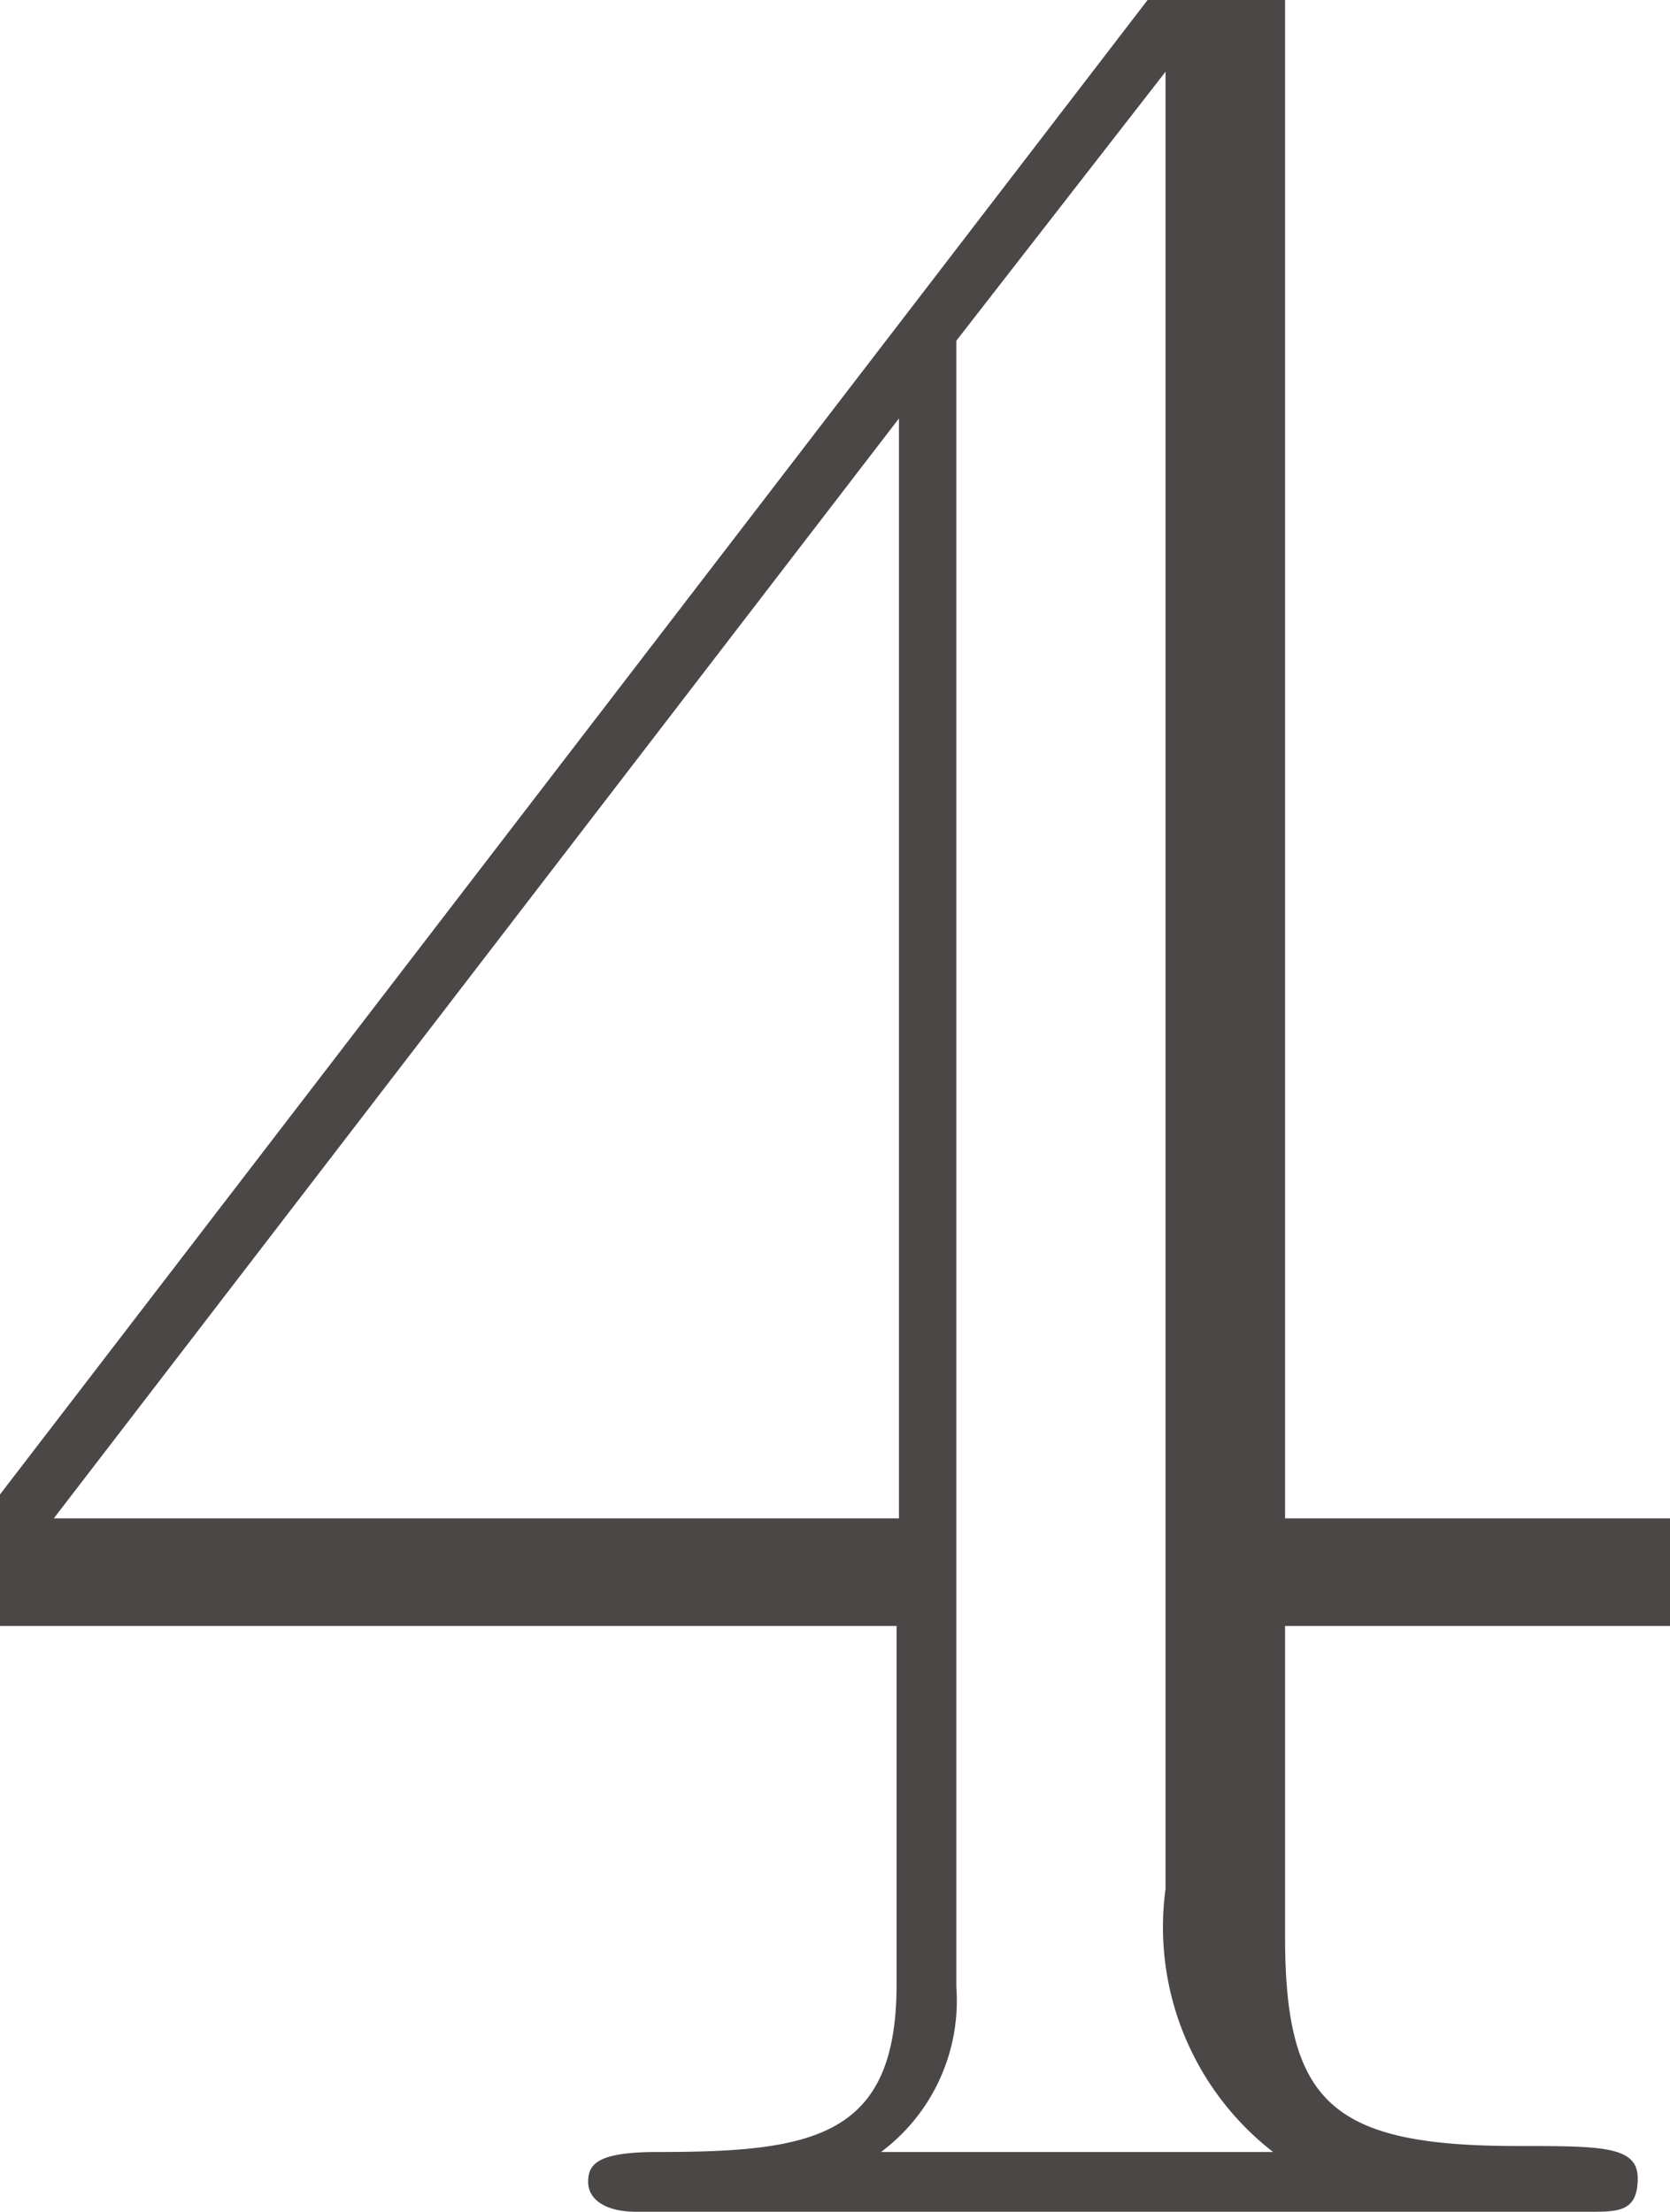 <svg xmlns="http://www.w3.org/2000/svg" viewBox="0 0 13.97 18.5"><defs><style>.cls-1{isolation:isolate;}.cls-2{fill:#4C4747;}</style></defs><g id="レイヤー_2" data-name="レイヤー 2"><g id="レイヤー_1-2" data-name="レイヤー 1"><g class="cls-1"><path class="cls-2" d="M9.6,0h1.15V12.7H14v.9H10.75v2.6c0,1.4.4,1.75,1.95,1.75.7,0,1,0,1,.27s-.15.28-.38.28h-8c-.25,0-.4-.1-.4-.25S5,18,5.5,18c1.3,0,2-.12,2-1.4v-3H0V12.5ZM7.52,3.5.45,12.7H7.52ZM9.75.6,8,2.85V16.62A1.58,1.58,0,0,1,7.37,18h3.28a2.38,2.38,0,0,1-.9-2.2Z"/></g></g></g></svg>